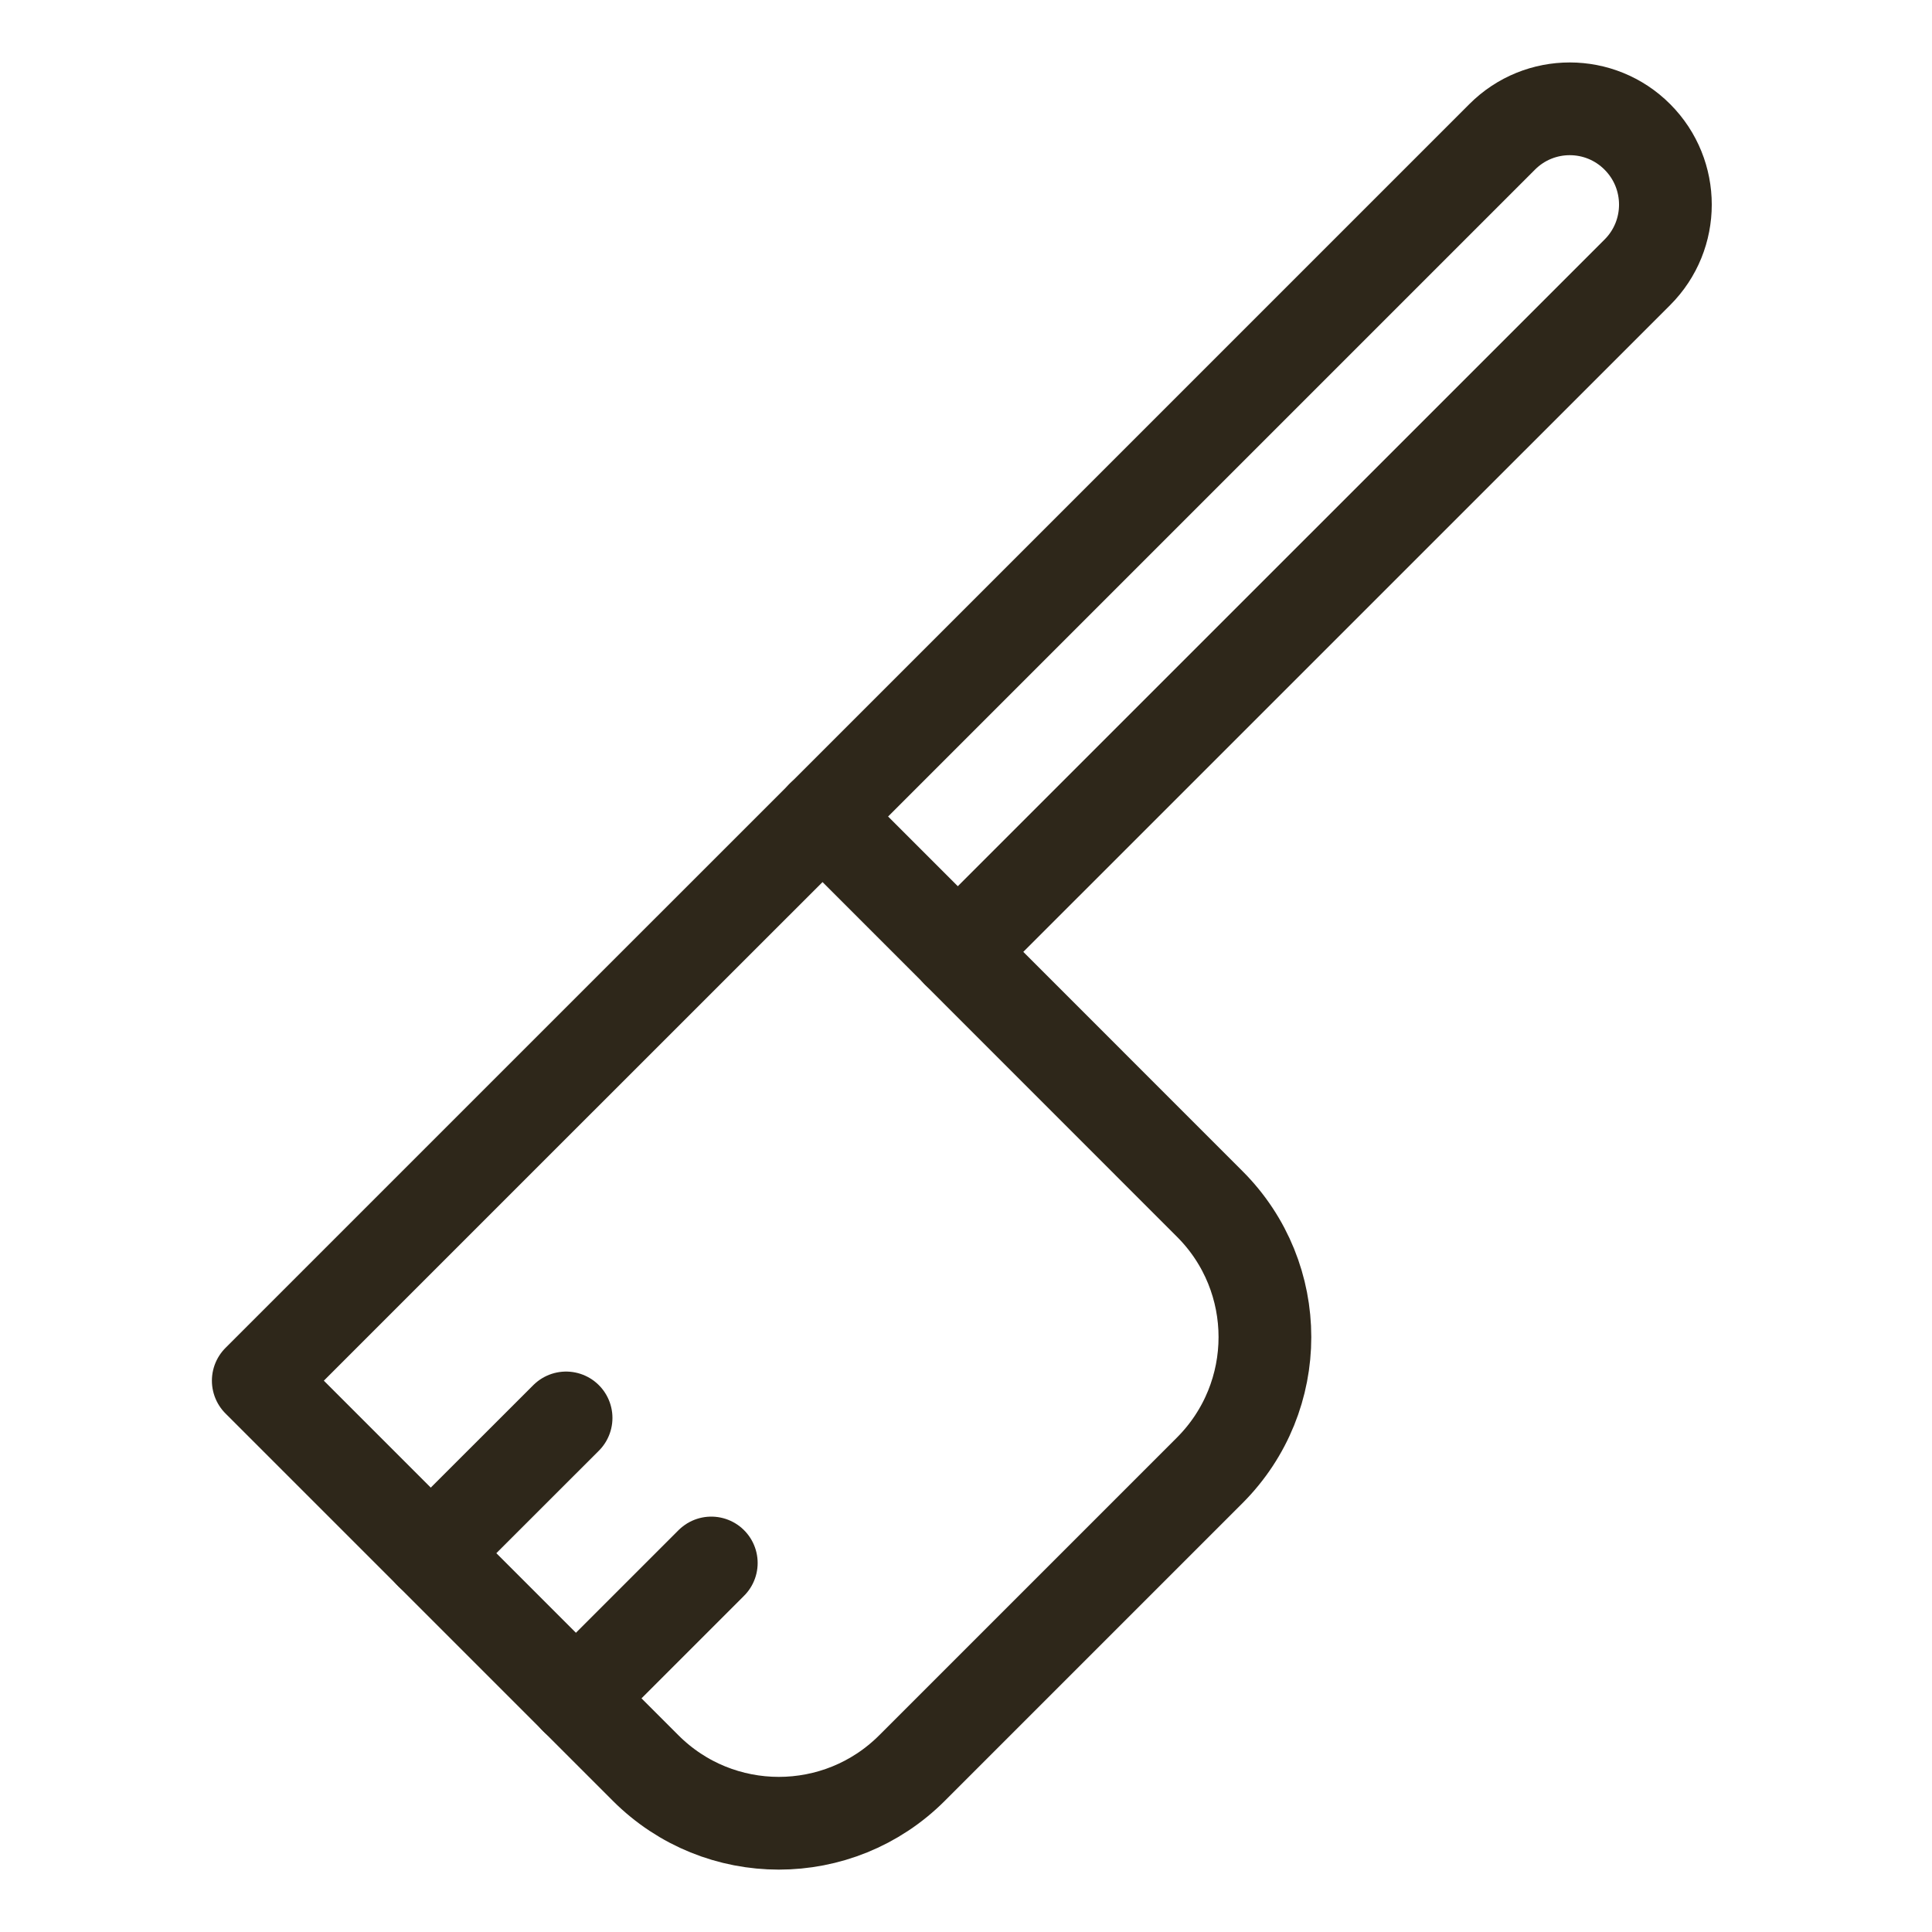 <?xml version="1.0" encoding="utf-8"?>
<!-- Generator: Adobe Illustrator 16.0.3, SVG Export Plug-In . SVG Version: 6.00 Build 0)  -->
<!DOCTYPE svg PUBLIC "-//W3C//DTD SVG 1.1//EN" "http://www.w3.org/Graphics/SVG/1.1/DTD/svg11.dtd">
<svg version="1.1" id="Vrstva_1" xmlns="http://www.w3.org/2000/svg" xmlns:xlink="http://www.w3.org/1999/xlink" x="0px" y="0px"
	 width="25px" height="25px" viewBox="0 0 25 25" enable-background="new 0 0 25 25" xml:space="preserve">
<g>
	<path fill="none" stroke="#2E271A" stroke-width="1.2" stroke-linecap="round" stroke-linejoin="round" stroke-miterlimit="10" d="
		M19.438,1.771l-8.795,8.795L6.778,14.43l-3.436,3.436l5.012,5.012c0.952,0.953,2.496,0.953,3.448,0l3.852-3.852
		c0.952-0.953,0.952-2.496,0-3.447l-3.261-3.262l8.795-8.794c0.483-0.483,0.483-1.267,0-1.751
		C20.705,1.287,19.921,1.287,19.438,1.771z"/>
	
		<line fill="none" stroke="#2E271A" stroke-width="1.2" stroke-linecap="round" stroke-linejoin="round" stroke-miterlimit="10" x1="10.643" y1="10.565" x2="12.394" y2="12.316"/>
	
		<line fill="none" stroke="#2E271A" stroke-width="1.2" stroke-linecap="round" stroke-linejoin="round" stroke-miterlimit="10" x1="7.325" y1="18.348" x2="5.574" y2="20.098"/>
	
		<line fill="none" stroke="#2E271A" stroke-width="1.2" stroke-linecap="round" stroke-linejoin="round" stroke-miterlimit="10" x1="9.204" y1="20.225" x2="7.452" y2="21.977"/>
</g>
</svg>
